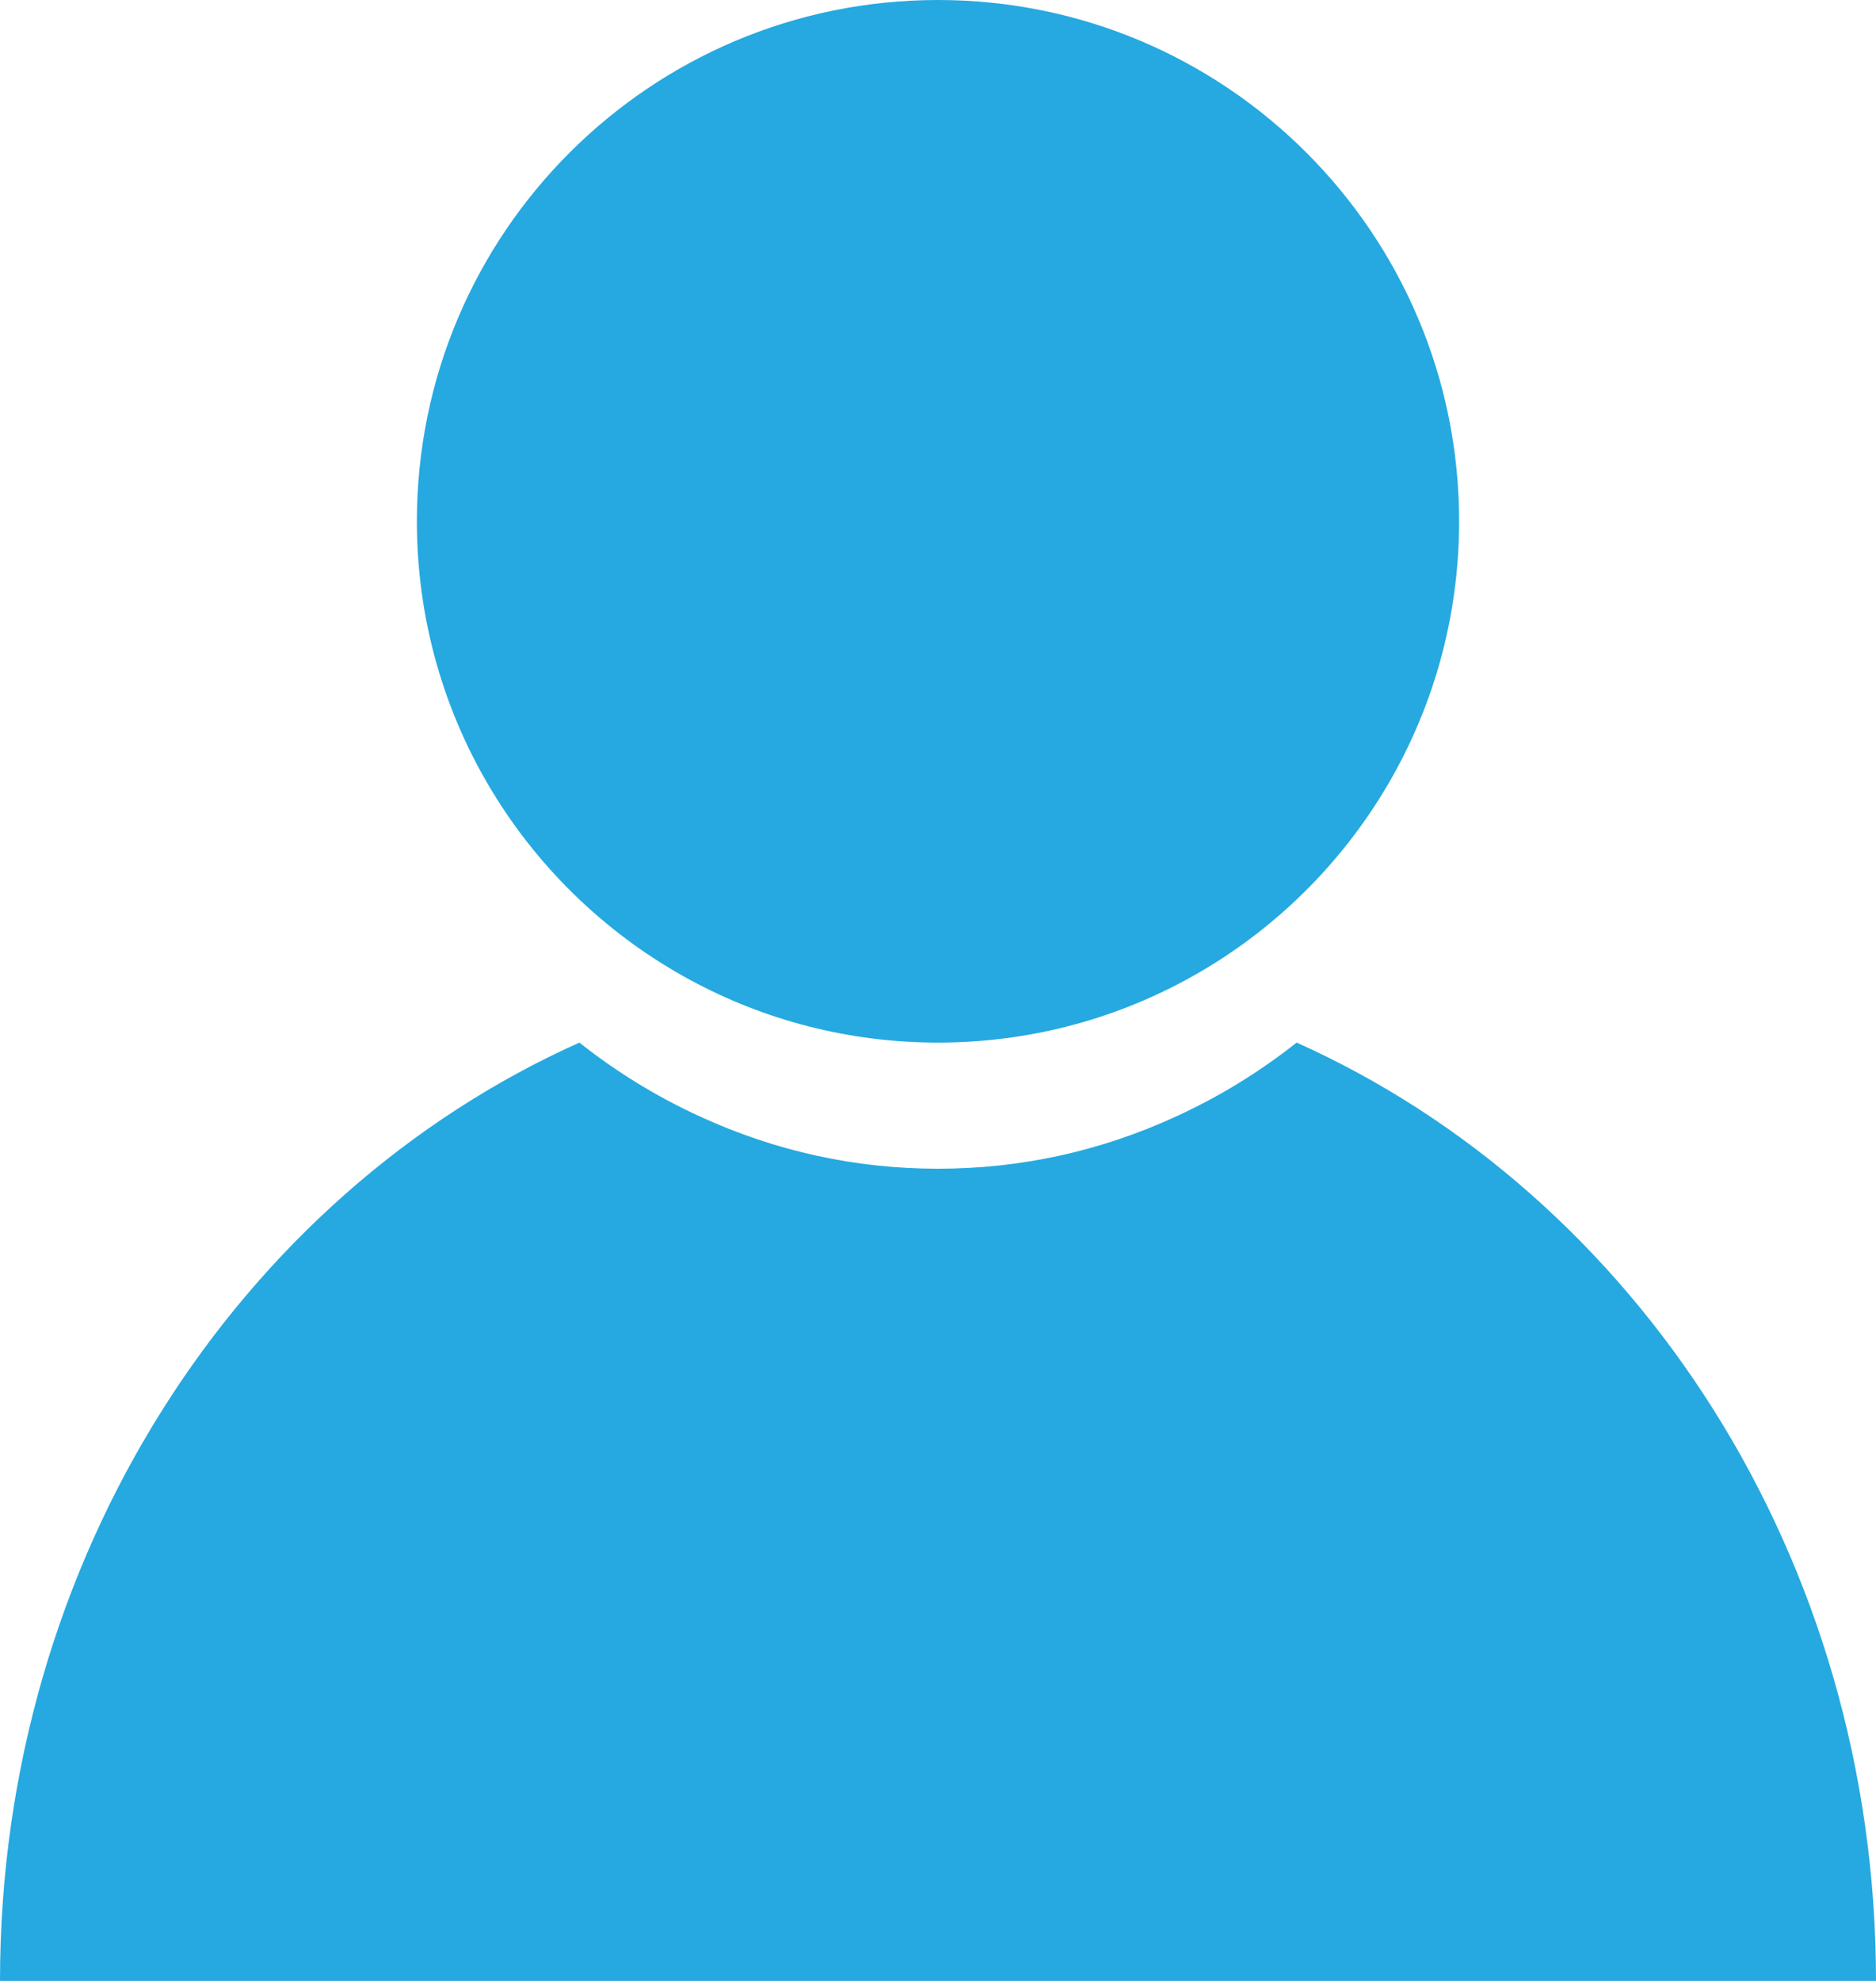 <?xml version="1.0" encoding="UTF-8"?>
<svg width="18px" height="19px" viewBox="0 0 18 19" version="1.1" xmlns="http://www.w3.org/2000/svg" xmlns:xlink="http://www.w3.org/1999/xlink">
    <title>A8D2F8EF-E4C7-403F-B884-F6AAC86569BC</title>
    <g id="---" stroke="none" stroke-width="1" fill="none" fill-rule="evenodd">
        <g id="home-desktop" transform="translate(-215, -11507)" fill="#25A9E0">
            <g id="Group-5-Copy" transform="translate(215, 11507)">
                <path d="M0,19 C0,14.941 2.296,11.462 5.559,10 C5.919,10.285 6.308,10.523 6.723,10.712 C7.444,11.043 8.211,11.21 9,11.21 C9.789,11.21 10.556,11.043 11.277,10.712 C11.691,10.523 12.081,10.285 12.441,10 C15.704,11.462 18,14.941 18,19 L0,19 Z" id="Fill-1"></path>
                <path d="M11.371,9.403 C10.665,9.784 9.858,10 9,10 C8.142,10 7.335,9.784 6.629,9.403 C5.064,8.559 4,6.904 4,5 C4,2.239 6.239,0 9,0 C11.761,0 14,2.239 14,5 C14,6.904 12.936,8.559 11.371,9.403 Z" id="Fill-3"></path>
            </g>
        </g>
    </g>
</svg>